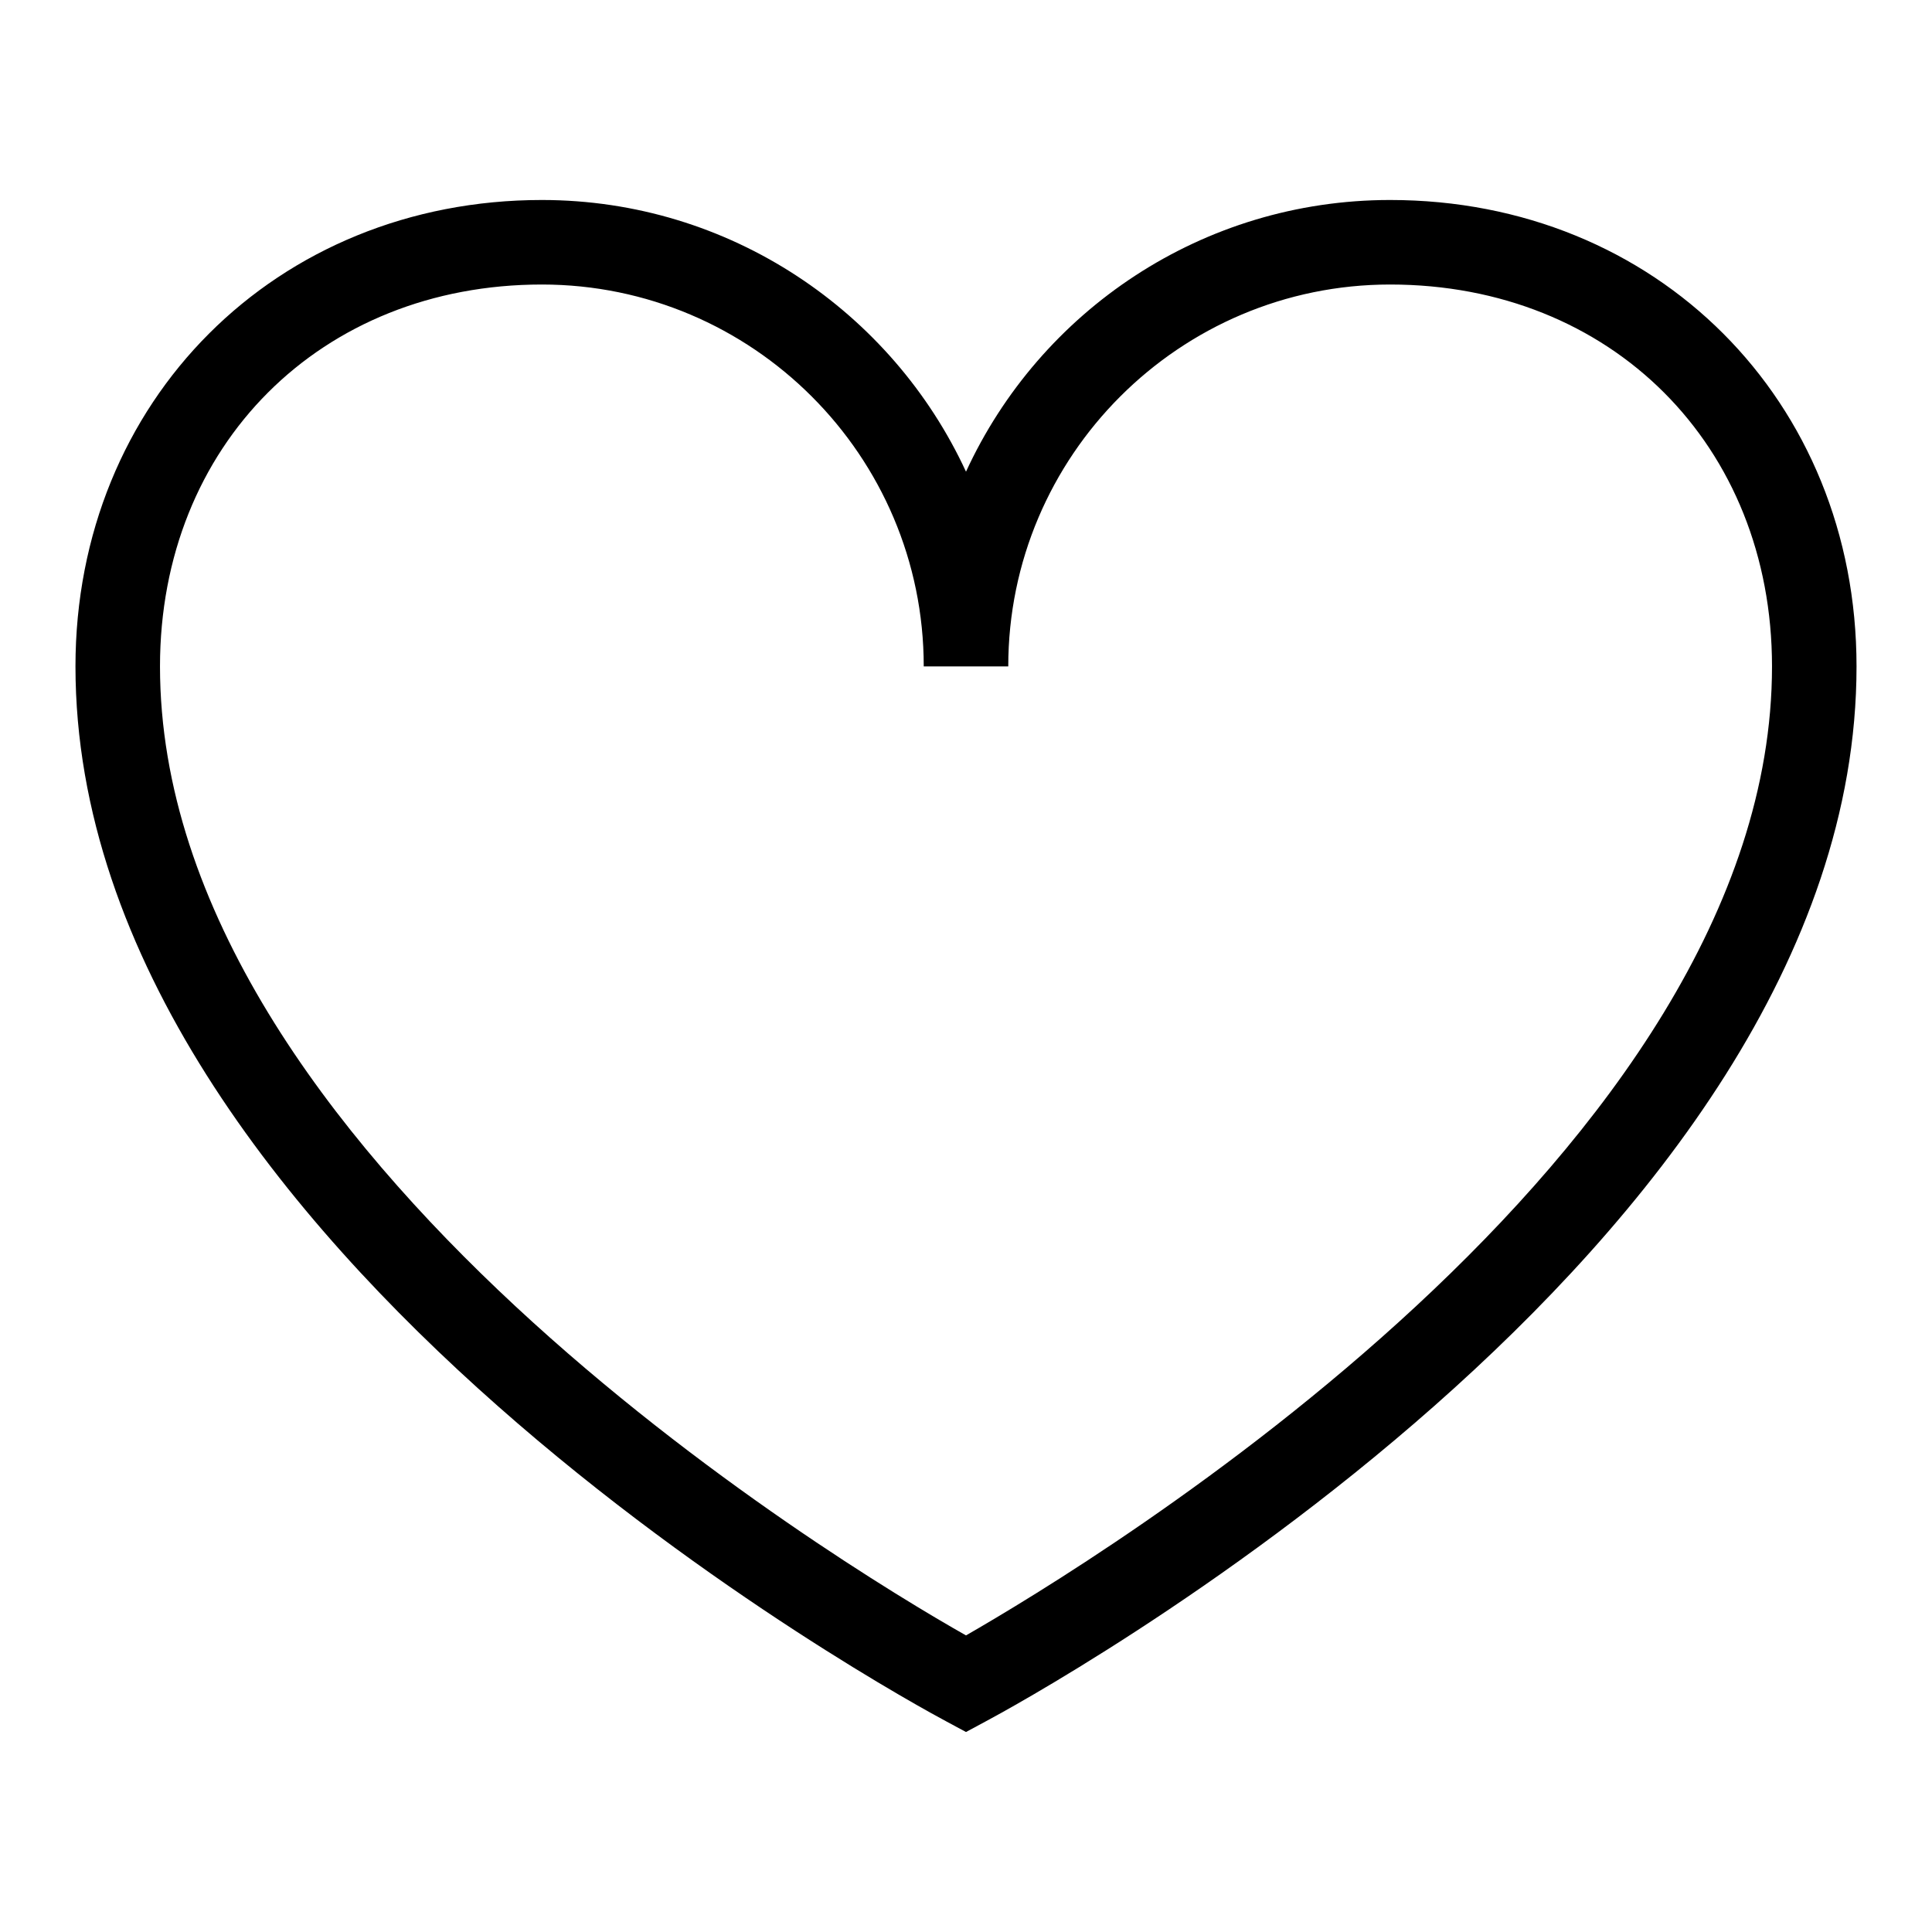 <?xml version="1.0" encoding="utf-8"?>
<!-- Svg Vector Icons : http://www.onlinewebfonts.com/icon -->
<!DOCTYPE svg PUBLIC "-//W3C//DTD SVG 1.1//EN" "http://www.w3.org/Graphics/SVG/1.1/DTD/svg11.dtd">
<svg version="1.1" xmlns="http://www.w3.org/2000/svg" xmlns:xlink="http://www.w3.org/1999/xlink" x="0px" y="0px" viewBox="0 0 256 256" enable-background="new 0 0 256 256" xml:space="preserve">
<g><g><path fill="#000000" d="M128,229.5l-2.6-1.4C120.7,225.6,10,165.7,10,88.3c0-35.2,26.6-61.8,61.8-61.8c24.9,0,46.4,14.8,56.2,36c9.8-21.3,31.3-36,56.2-36c35.3,0,61.8,26.6,61.8,61.8c0,77.4-110.7,137.3-115.4,139.8L128,229.5L128,229.5z M71.8,37.7c-29.3,0-50.6,21.3-50.6,50.6c0,64.4,90,118.9,106.8,128.4c16.7-9.6,106.8-64,106.8-128.4c0-29.3-21.3-50.6-50.6-50.6c-27.9,0-50.6,22.7-50.6,50.6h-11.2C122.4,60.4,99.7,37.7,71.8,37.7L71.8,37.7L71.8,37.7z"/></g></g>
</svg>